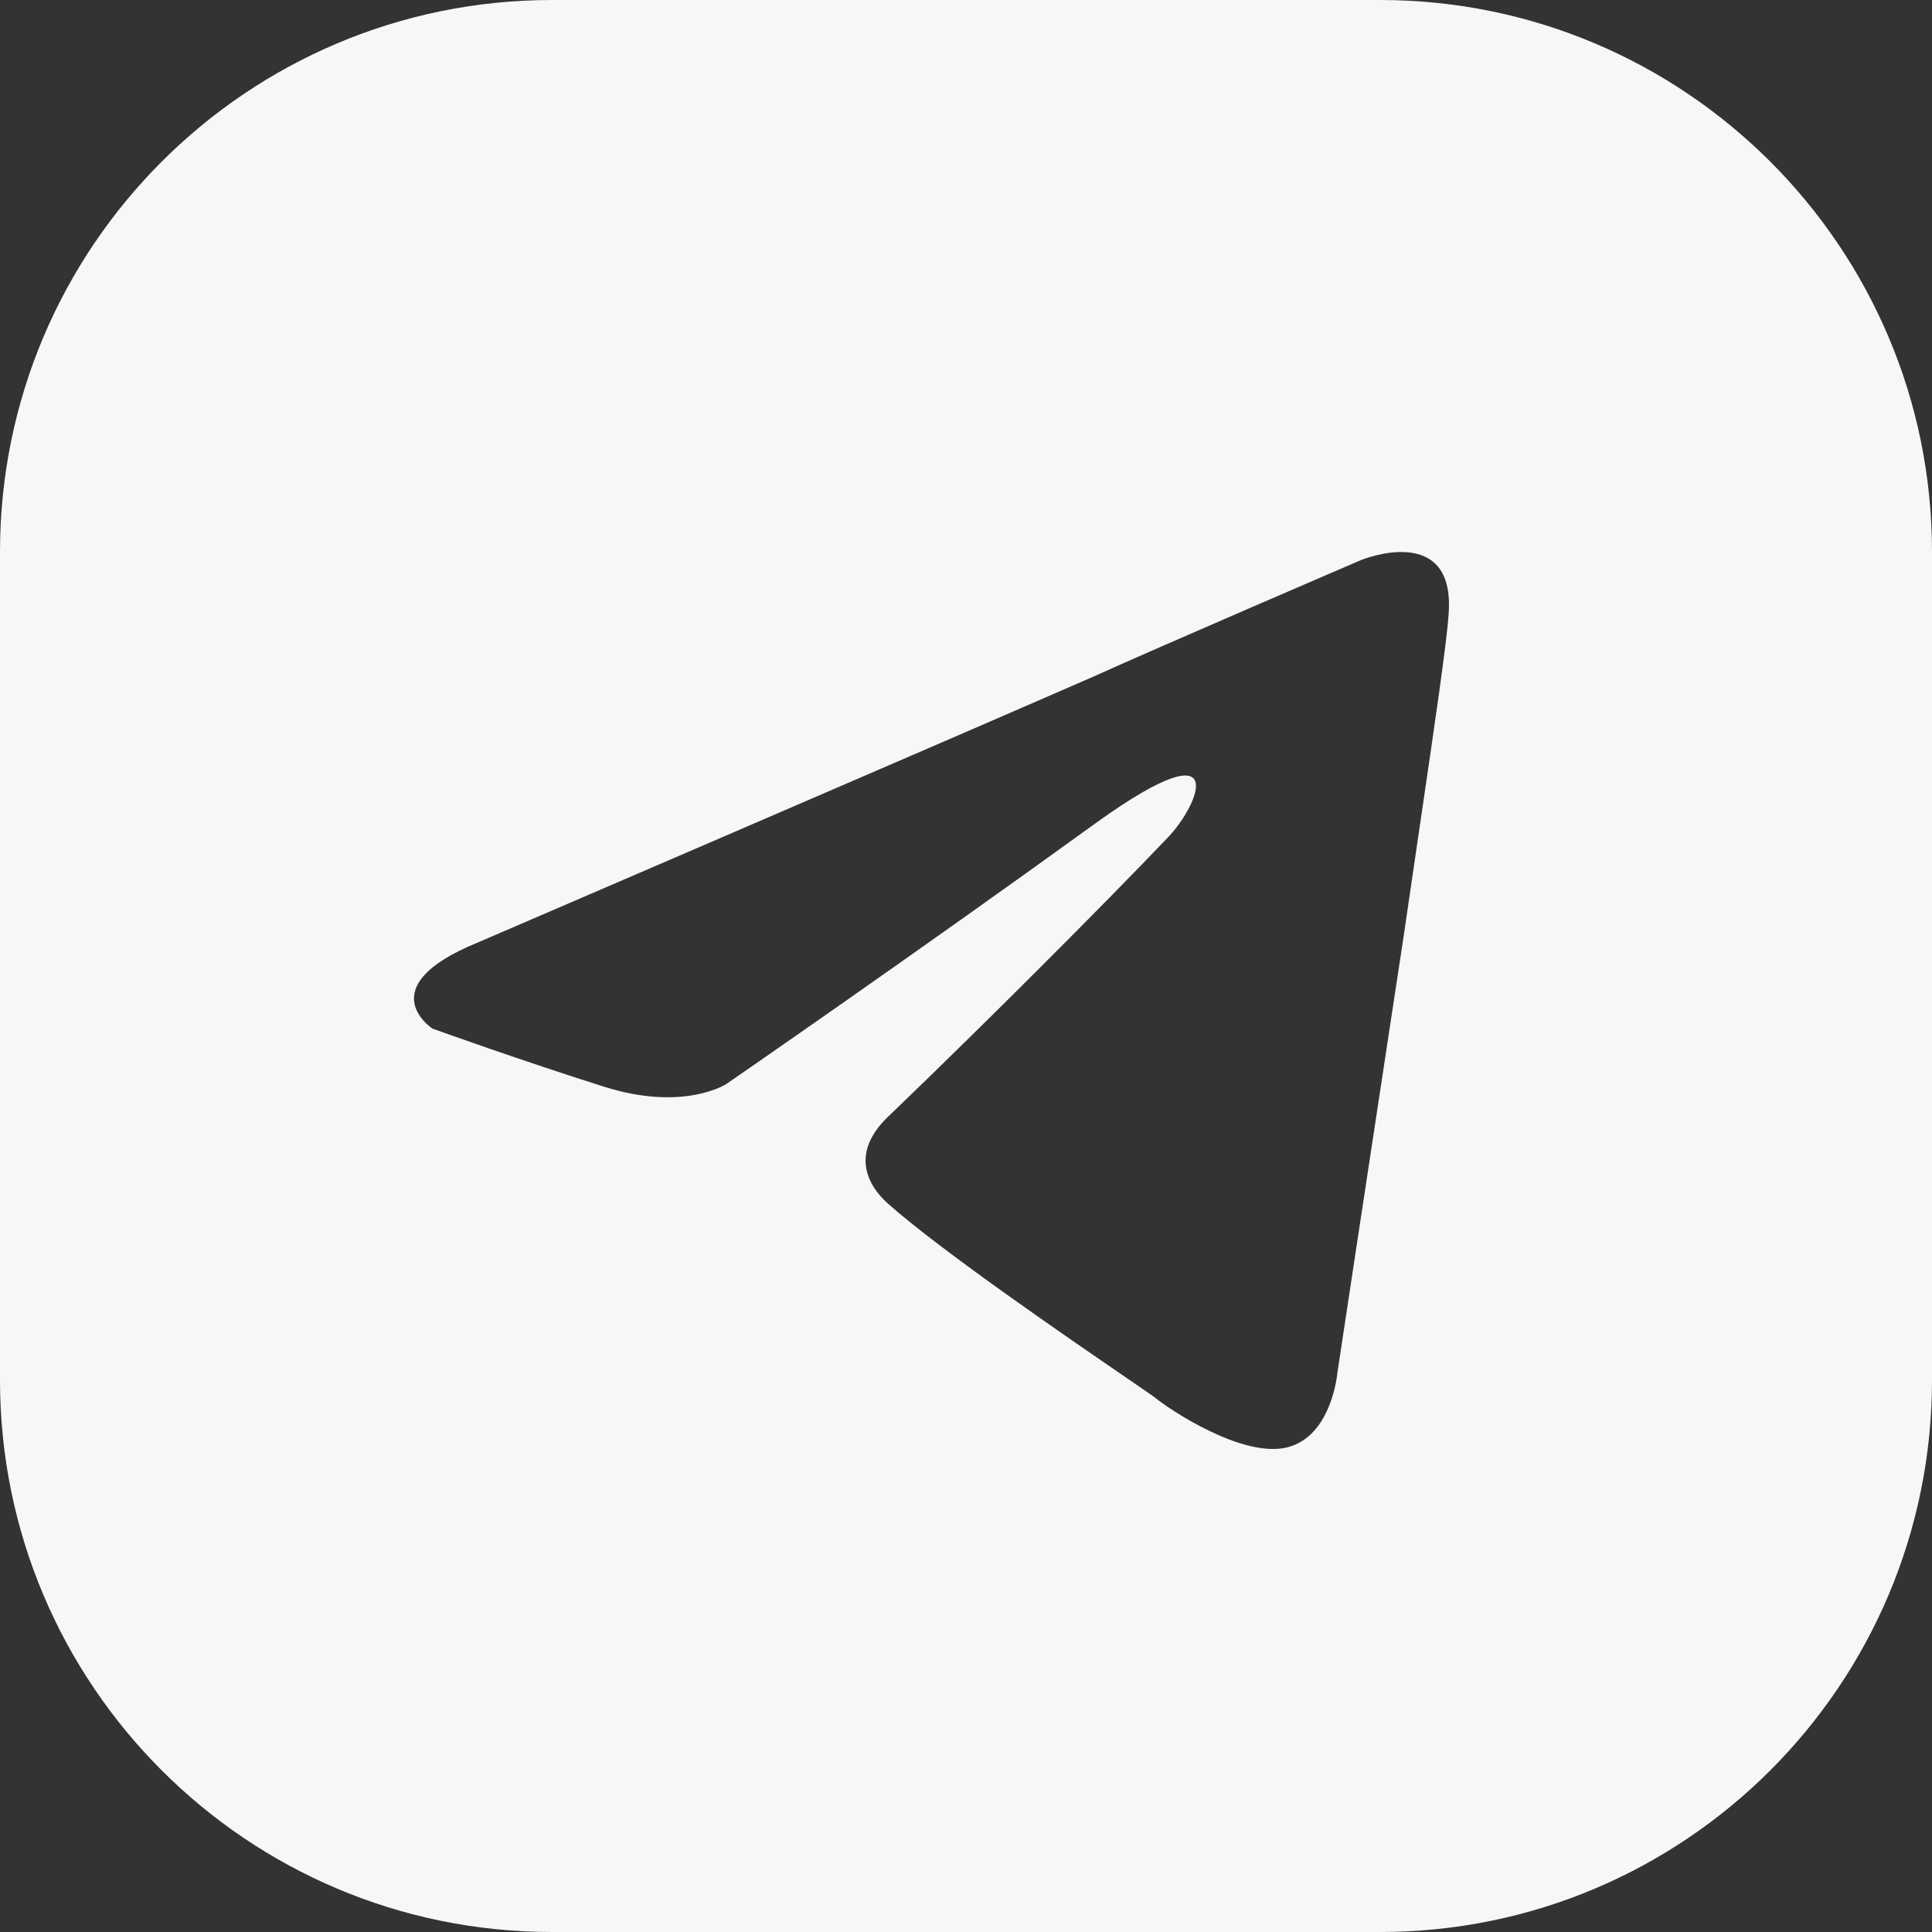 <?xml version="1.0" encoding="UTF-8"?> <svg xmlns="http://www.w3.org/2000/svg" width="24" height="24" viewBox="0 0 24 24" fill="none"><rect x="0" y="0" width="24" height="24" fill="#333333" stroke="none"/> <path fill-rule="evenodd" clip-rule="evenodd" d="M6.857 0C3.07 0 0 3.07 0 6.857V17.143C0 20.93 3.07 24 6.857 24H17.143C20.93 24 24 20.93 24 17.143V6.857C24 3.07 20.93 0 17.143 0H6.857ZM16.91 6.956C16.91 6.956 14.346 8.058 13.59 8.402C11.617 9.264 5.931 11.71 5.931 11.71C4.583 12.261 5.372 12.778 5.372 12.778C5.372 12.778 6.523 13.191 7.509 13.501C8.495 13.811 9.021 13.467 9.021 13.467C9.021 13.467 11.322 11.882 13.655 10.194C15.299 9.023 14.904 9.987 14.51 10.401C13.655 11.296 12.242 12.709 11.059 13.846C10.533 14.328 10.796 14.742 11.026 14.948C11.695 15.542 13.271 16.621 13.986 17.111C14.185 17.247 14.317 17.338 14.346 17.36C14.51 17.498 15.43 18.118 15.989 17.98C16.548 17.842 16.614 17.05 16.614 17.05C16.614 17.05 17.041 14.225 17.435 11.641C17.509 11.133 17.582 10.637 17.65 10.174C17.827 8.97 17.97 7.993 17.994 7.645C18.093 6.473 16.91 6.956 16.91 6.956Z" fill="#F7F7F5"></path> </svg> 